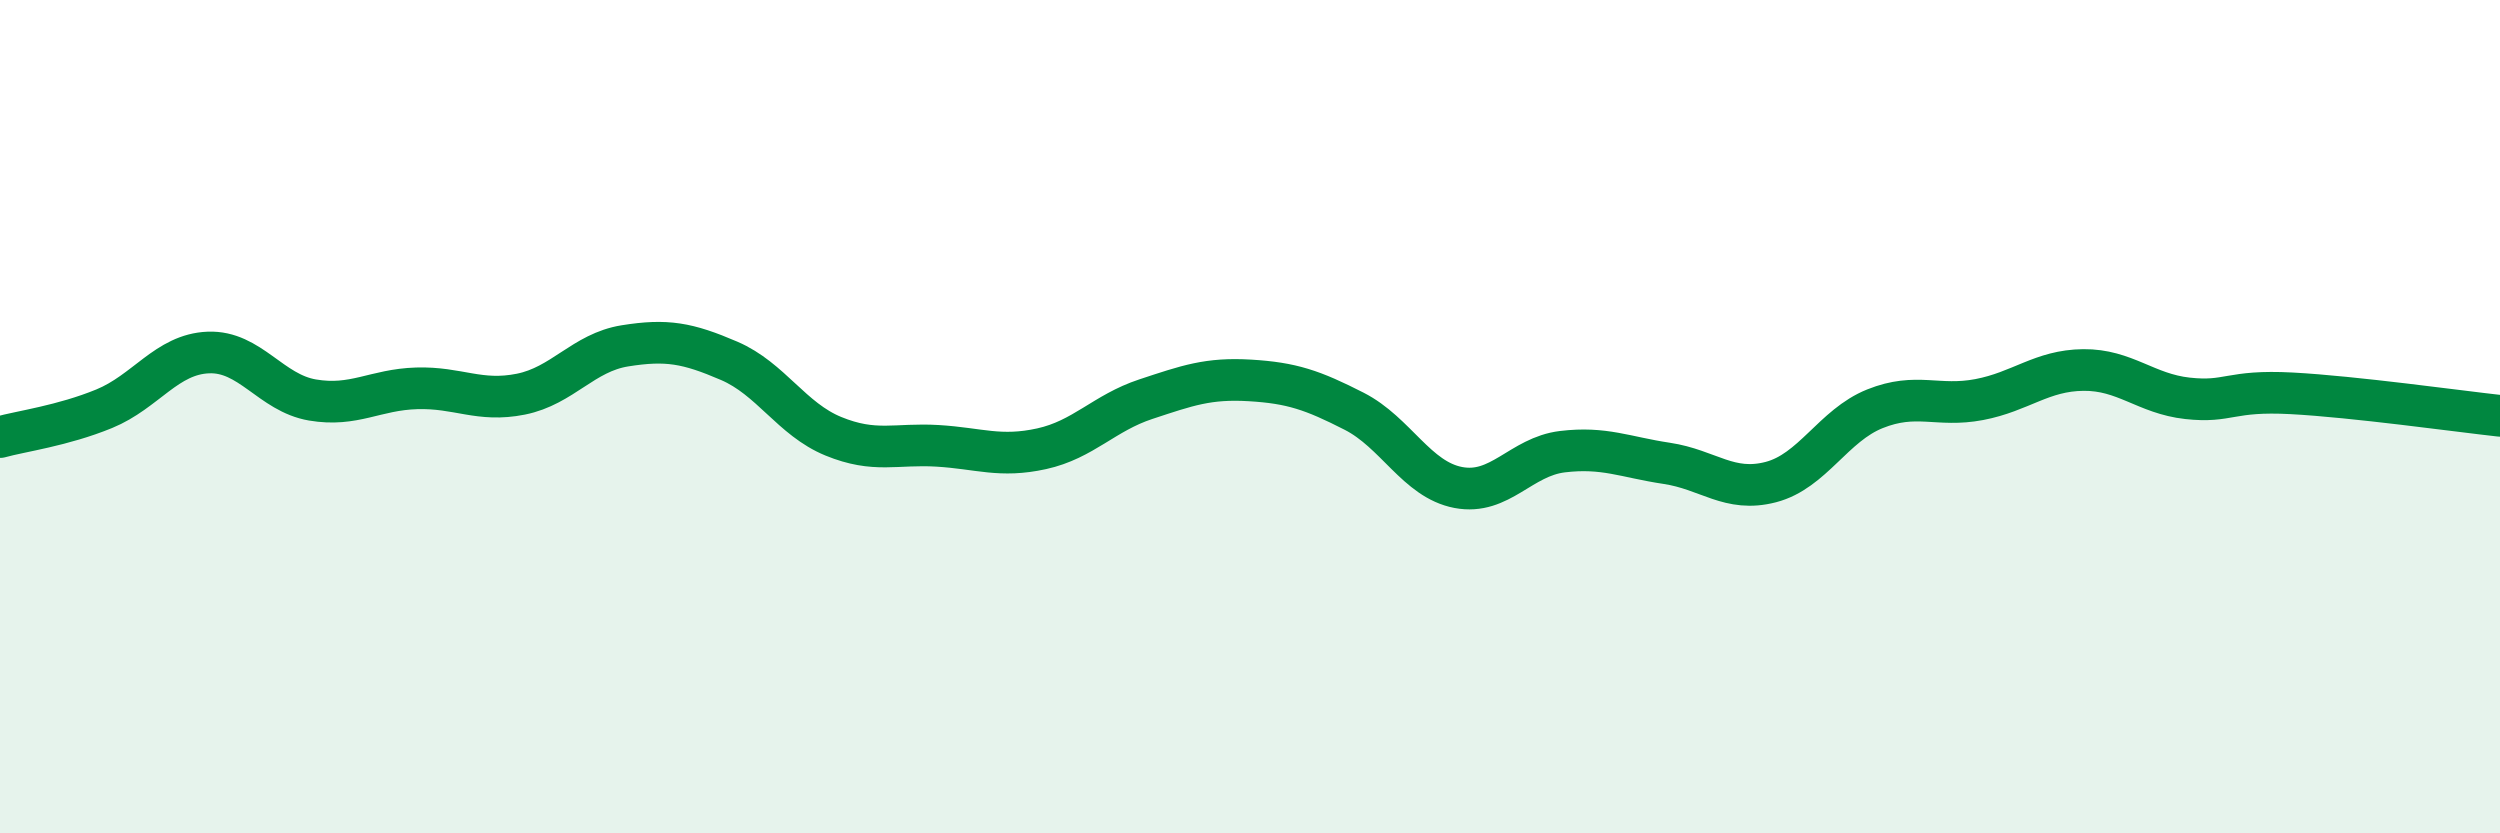 
    <svg width="60" height="20" viewBox="0 0 60 20" xmlns="http://www.w3.org/2000/svg">
      <path
        d="M 0,10.49 C 0.5,10.35 1.5,10.22 2.5,9.81 C 3.5,9.4 4,8.5 5,8.46 C 6,8.42 6.5,9.43 7.5,9.6 C 8.5,9.77 9,9.35 10,9.32 C 11,9.29 11.5,9.66 12.5,9.46 C 13.5,9.26 14,8.46 15,8.3 C 16,8.14 16.5,8.23 17.5,8.66 C 18.5,9.09 19,10.06 20,10.47 C 21,10.88 21.5,10.64 22.5,10.7 C 23.5,10.76 24,10.99 25,10.77 C 26,10.55 26.5,9.91 27.5,9.58 C 28.5,9.25 29,9.07 30,9.13 C 31,9.19 31.5,9.36 32.5,9.87 C 33.5,10.38 34,11.51 35,11.7 C 36,11.89 36.5,10.96 37.5,10.84 C 38.5,10.72 39,10.97 40,11.12 C 41,11.27 41.5,11.83 42.5,11.57 C 43.5,11.31 44,10.21 45,9.81 C 46,9.41 46.5,9.78 47.5,9.59 C 48.5,9.4 49,8.89 50,8.88 C 51,8.87 51.5,9.45 52.5,9.56 C 53.5,9.67 53.5,9.36 55,9.44 C 56.5,9.52 59,9.87 60,9.98L60 20L0 20Z"
        fill="#008740"
        opacity="0.1"
        stroke-linecap="round"
        stroke-linejoin="round"
      />
      <path
        d="M 0,10.49 C 0.5,10.35 1.5,10.22 2.5,9.81 C 3.5,9.4 4,8.5 5,8.46 C 6,8.42 6.5,9.43 7.5,9.6 C 8.5,9.77 9,9.35 10,9.32 C 11,9.29 11.5,9.66 12.5,9.46 C 13.5,9.26 14,8.46 15,8.3 C 16,8.14 16.5,8.23 17.5,8.66 C 18.5,9.09 19,10.06 20,10.47 C 21,10.88 21.5,10.64 22.5,10.7 C 23.5,10.76 24,10.99 25,10.77 C 26,10.55 26.5,9.91 27.5,9.58 C 28.5,9.25 29,9.07 30,9.13 C 31,9.19 31.5,9.36 32.5,9.87 C 33.5,10.38 34,11.51 35,11.7 C 36,11.89 36.5,10.96 37.5,10.84 C 38.5,10.72 39,10.97 40,11.12 C 41,11.27 41.5,11.83 42.5,11.57 C 43.5,11.31 44,10.21 45,9.81 C 46,9.41 46.5,9.78 47.5,9.59 C 48.5,9.4 49,8.89 50,8.88 C 51,8.87 51.5,9.45 52.5,9.56 C 53.5,9.67 53.5,9.36 55,9.44 C 56.5,9.52 59,9.87 60,9.98"
        stroke="#008740"
        stroke-width="1"
        fill="none"
        stroke-linecap="round"
        stroke-linejoin="round"
      />
    </svg>
  